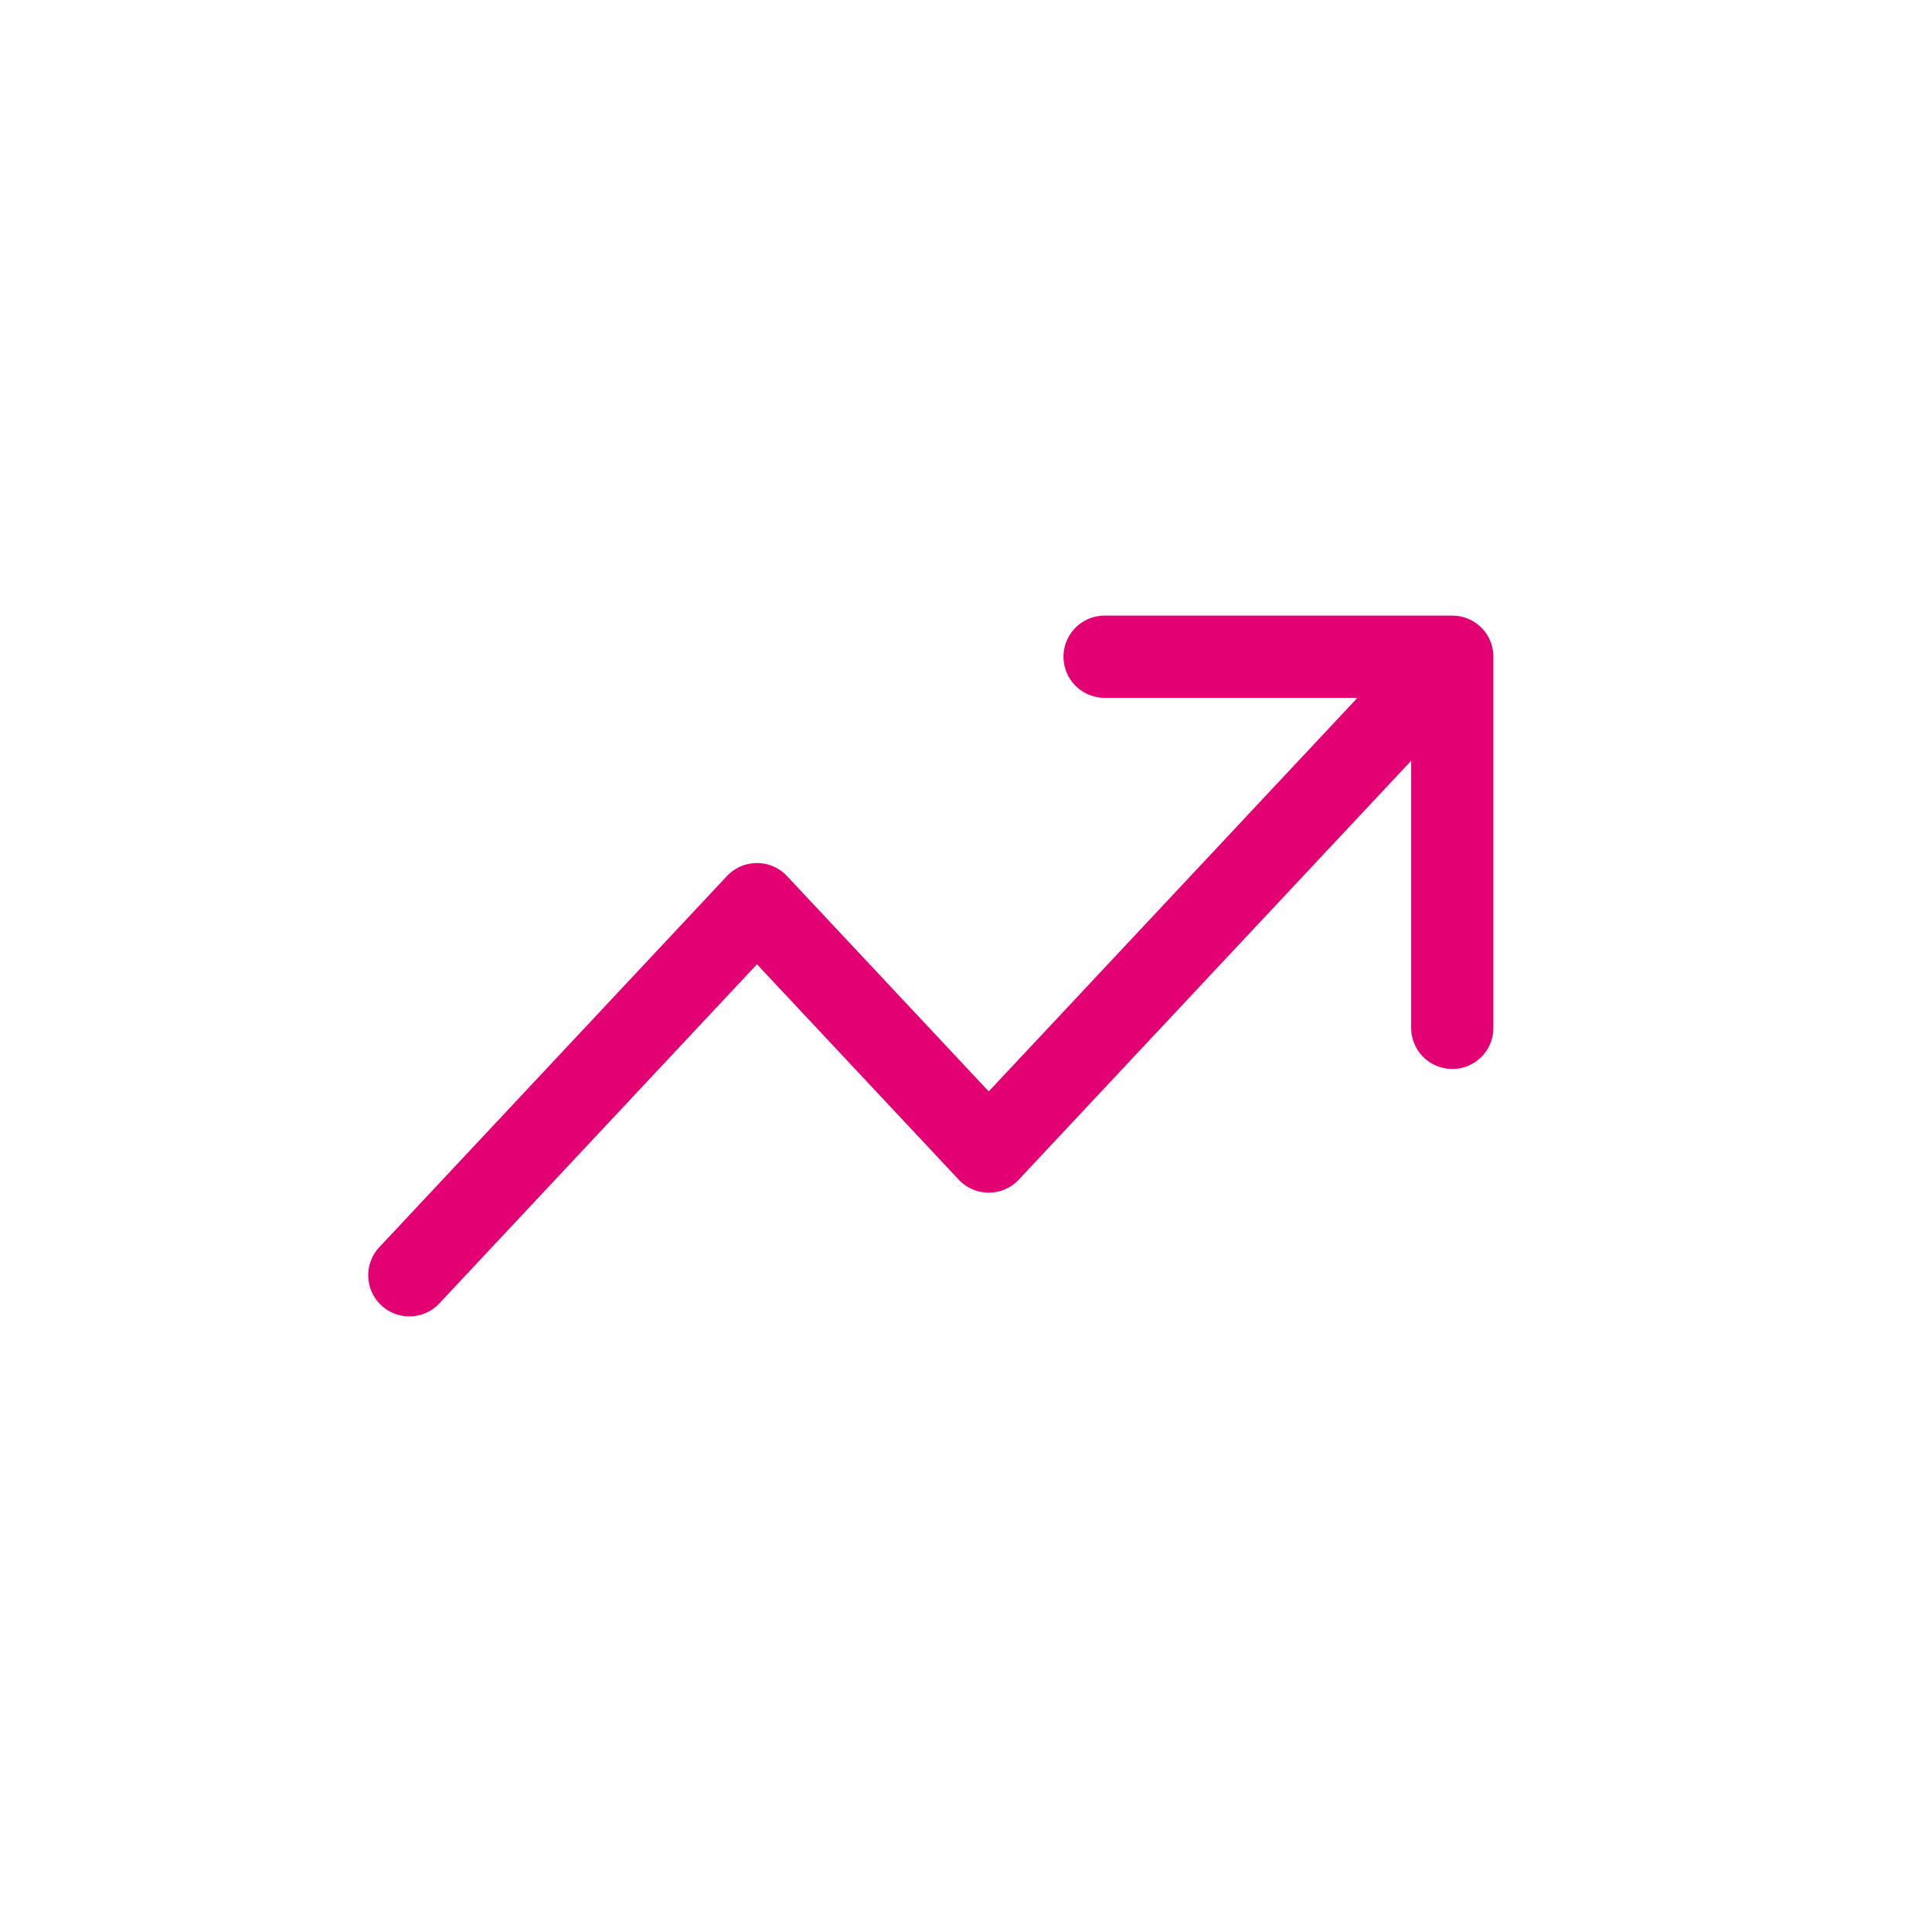 <svg width="47" height="47" viewBox="0 0 47 47" fill="none" xmlns="http://www.w3.org/2000/svg">
<path d="M35.33 15.976L24.053 28.014L18.415 21.995L9.958 31.024M35.33 15.976H26.872M35.33 15.976V25.005" stroke="#E30072" stroke-width="2" stroke-linecap="round" stroke-linejoin="round"/>
</svg>
